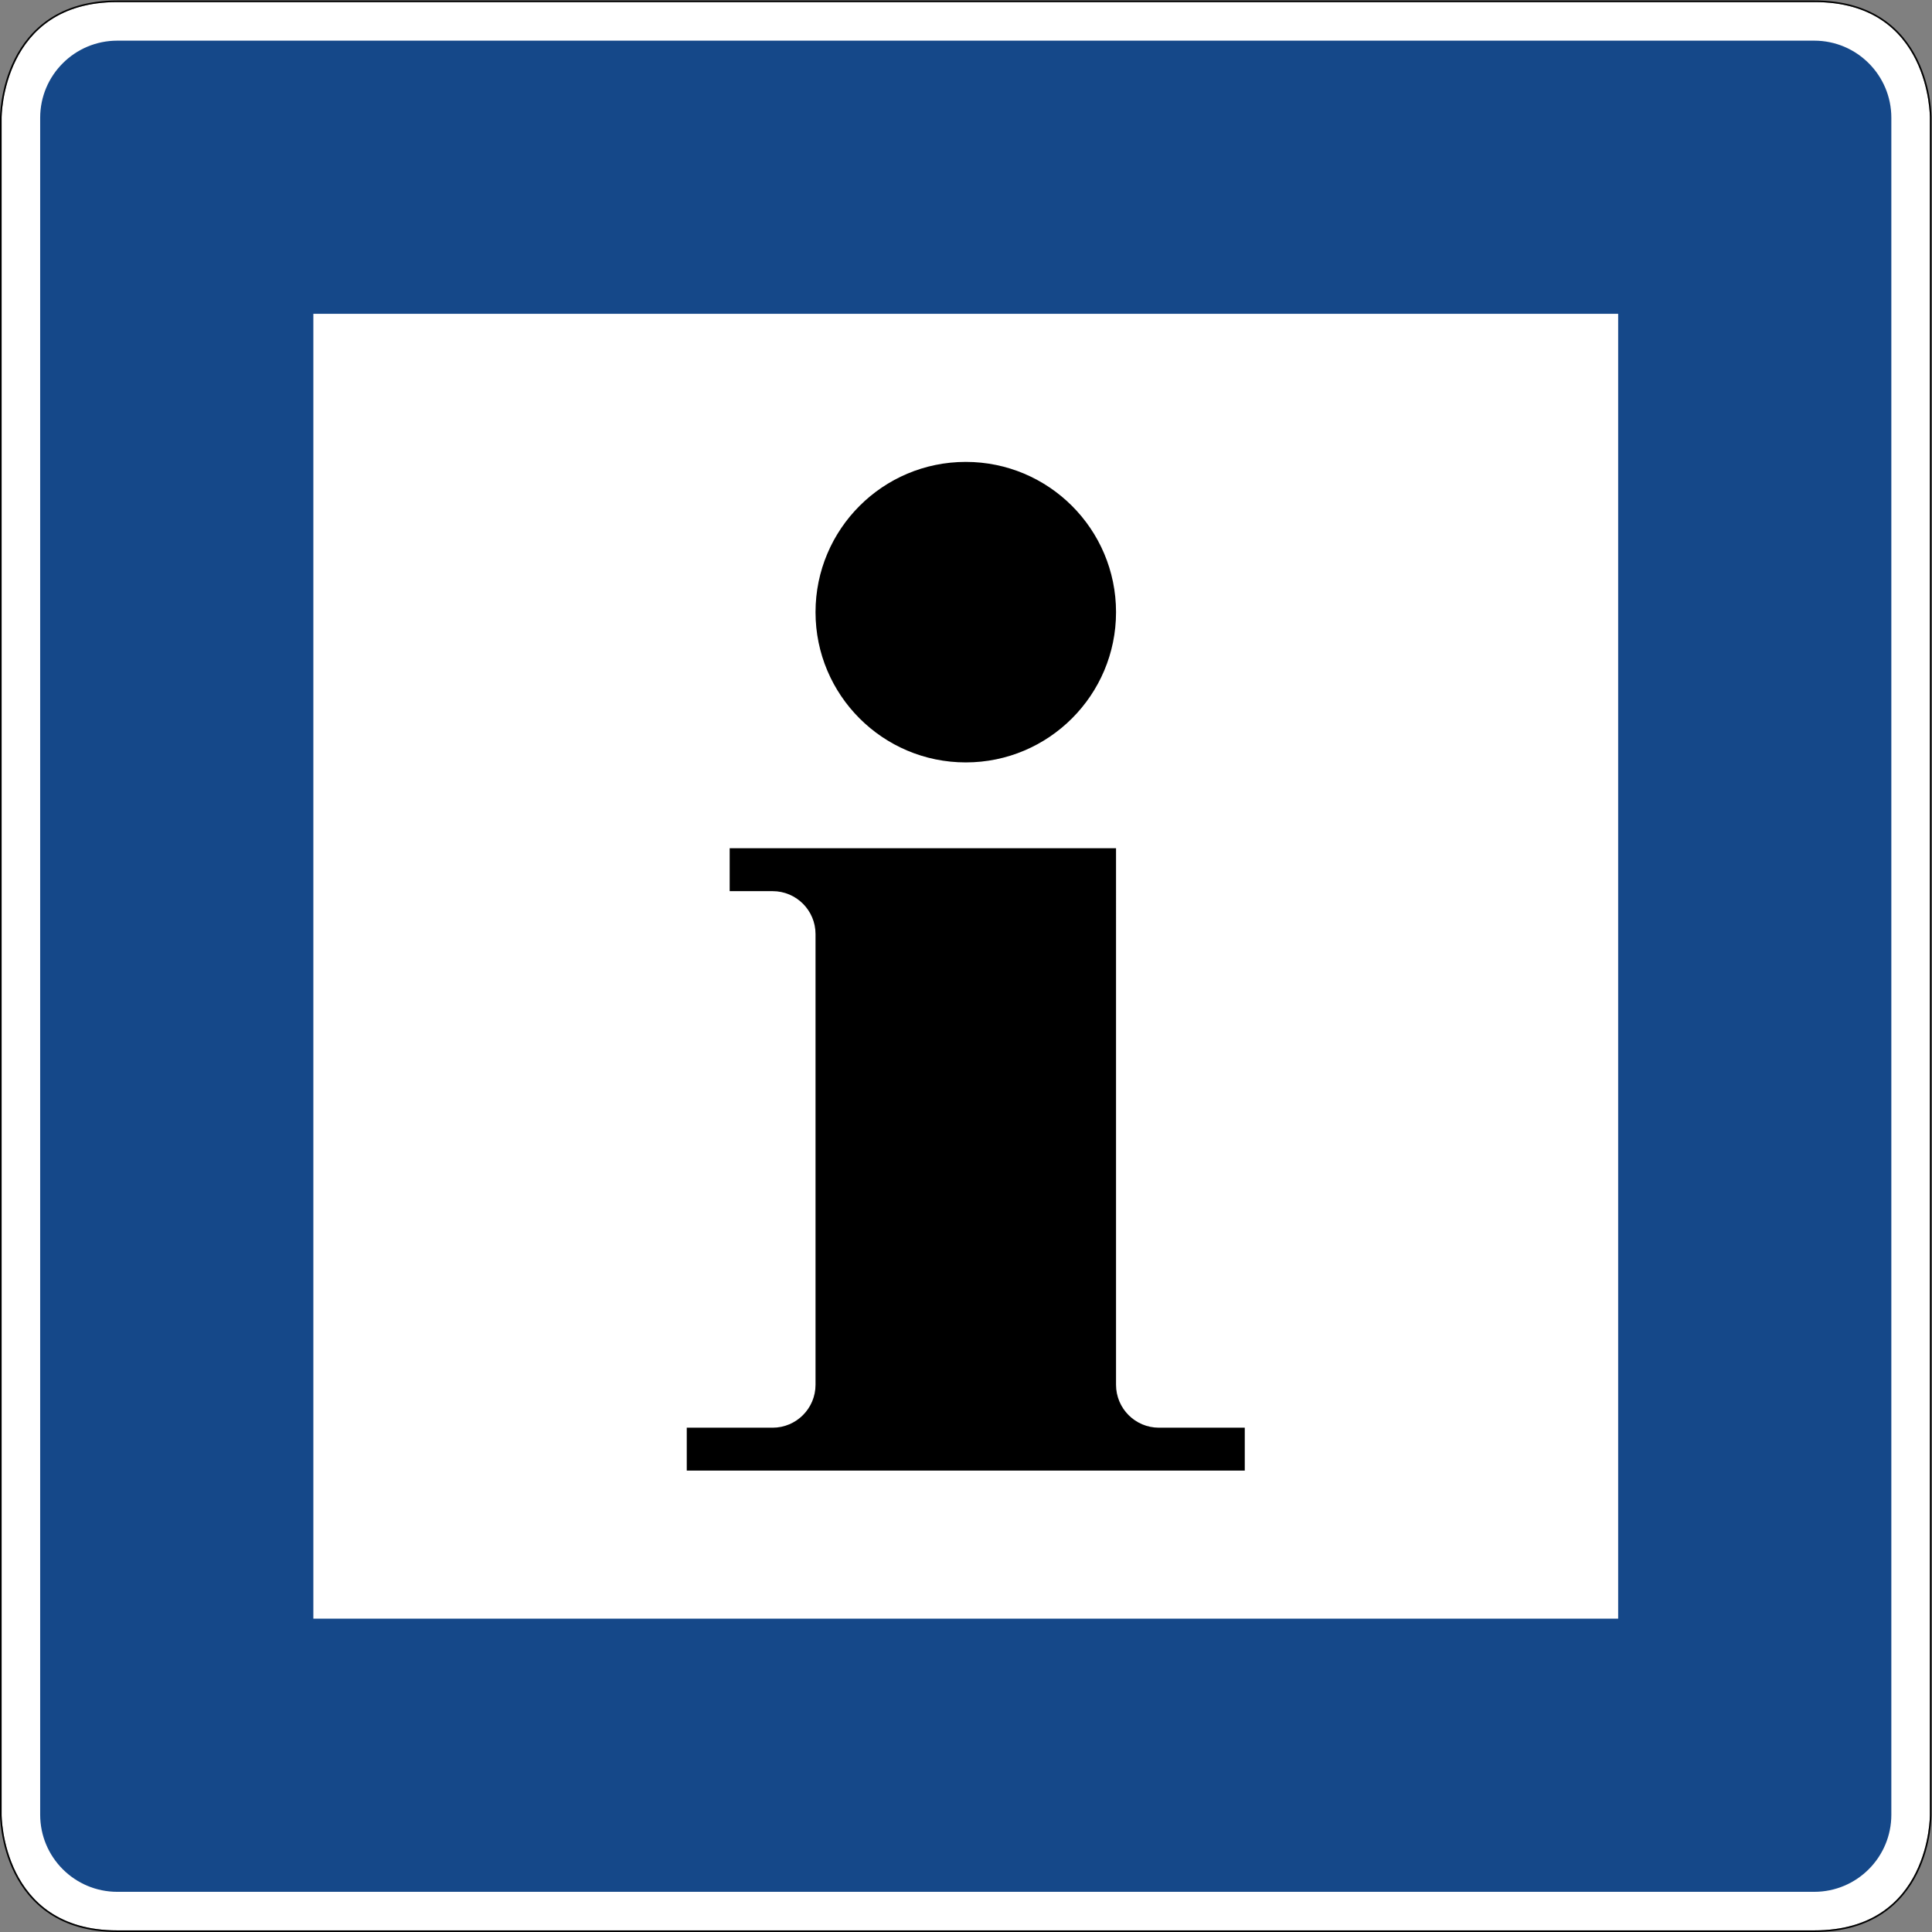 <?xml version="1.0" encoding="UTF-8" standalone="no"?>
<svg
   xmlns:dc="http://purl.org/dc/elements/1.1/"
   xmlns:cc="http://creativecommons.org/ns#"
   xmlns:rdf="http://www.w3.org/1999/02/22-rdf-syntax-ns#"
   xmlns:svg="http://www.w3.org/2000/svg"
   xmlns="http://www.w3.org/2000/svg"
   viewBox="0 0 601.001 601.002"
   height="601.002"
   width="601.001"
   xml:space="preserve"
   id="svg1582"
   version="1.1"><rect x="0" y="0" width="601.001" height="601.002" fill="#808080" stroke="none"/><defs
     id="defs1586" /><g
     transform="matrix(1.333,0,0,-1.333,0,601.002)"
     id="g1590"><g
       id="g1592"><path
         id="path1594"
         style="fill:#ffffff;fill-opacity:1;fill-rule:nonzero;stroke:none"
         d="m 27.375,450.376 c -27.059,0.016 -27,-27.004 -27,-27.004 V 27.376 c 0,0 -0.059,-27.023 27,-27 h 396 c 27.234,-0.027 27,27 27,27 v 395.996 c 0,0 0.223,27.094 -27,27.004 z" /><path
         id="path1596"
         style="fill:#154889;fill-opacity:1;fill-rule:nonzero;stroke:none"
         d="m 27.375,441.376 c -9.937,0 -18,-8.058 -18,-18 v -396 c 0,-9.949 8.063,-18 18,-18 h 396 c 9.941,0 18,8.051 18,18 v 396 c 0,9.942 -8.059,18 -18,18 z m 45.75,-63.75 h 304.5 v -304.5 h -304.5 z" /><path
         id="path1598"
         style="fill:#000000;fill-opacity:1;fill-rule:nonzero;stroke:none"
         d="M 27.375,450.751 C 13.719,450.759 6.805,443.892 3.391,437.048 -0.023,430.204 0,423.368 0,423.368 V 27.376 C 0,27.376 -0.02,20.54 3.391,13.7 6.805,6.857 13.719,-0.011 27.375,0.001 h 396 c 13.742,-0.015 20.66,6.856 24.051,13.699 3.387,6.84 3.324,13.672 3.324,13.676 v 395.996 c 0,0.004 0.059,6.852 -3.332,13.7 -3.391,6.855 -10.309,13.722 -24.043,13.679 z m 0,-0.375 h 396 c 27.223,0.09 27,-27.004 27,-27.004 V 27.376 c 0,0 0.234,-27.027 -27,-27 h -396 c -27.059,-0.023 -27,27 -27,27 v 395.996 c 0,0 -0.059,27.02 27,27.004 z" /><path
         id="path1600"
         style="fill:#000000;fill-opacity:1;fill-rule:nonzero;stroke:none"
         d="m 260.445,308.005 c 0,-19.351 -15.711,-35.062 -35.062,-35.062 -19.367,0 -35.067,15.711 -35.067,35.062 0,19.367 15.7,35.067 35.067,35.067 19.351,0 35.062,-15.7 35.062,-35.067 z M 160.266,107.681 v 10.008 h 20.035 c 5.531,0 10.015,4.488 10.015,10.019 v 105.176 c 0,5.531 -4.484,10.016 -10.015,10.016 h -10.02 v 10.019 h 90.164 V 127.708 c 0,-5.531 4.473,-10.019 10.016,-10.019 h 20.027 v -10.008" /></g></g></svg>
